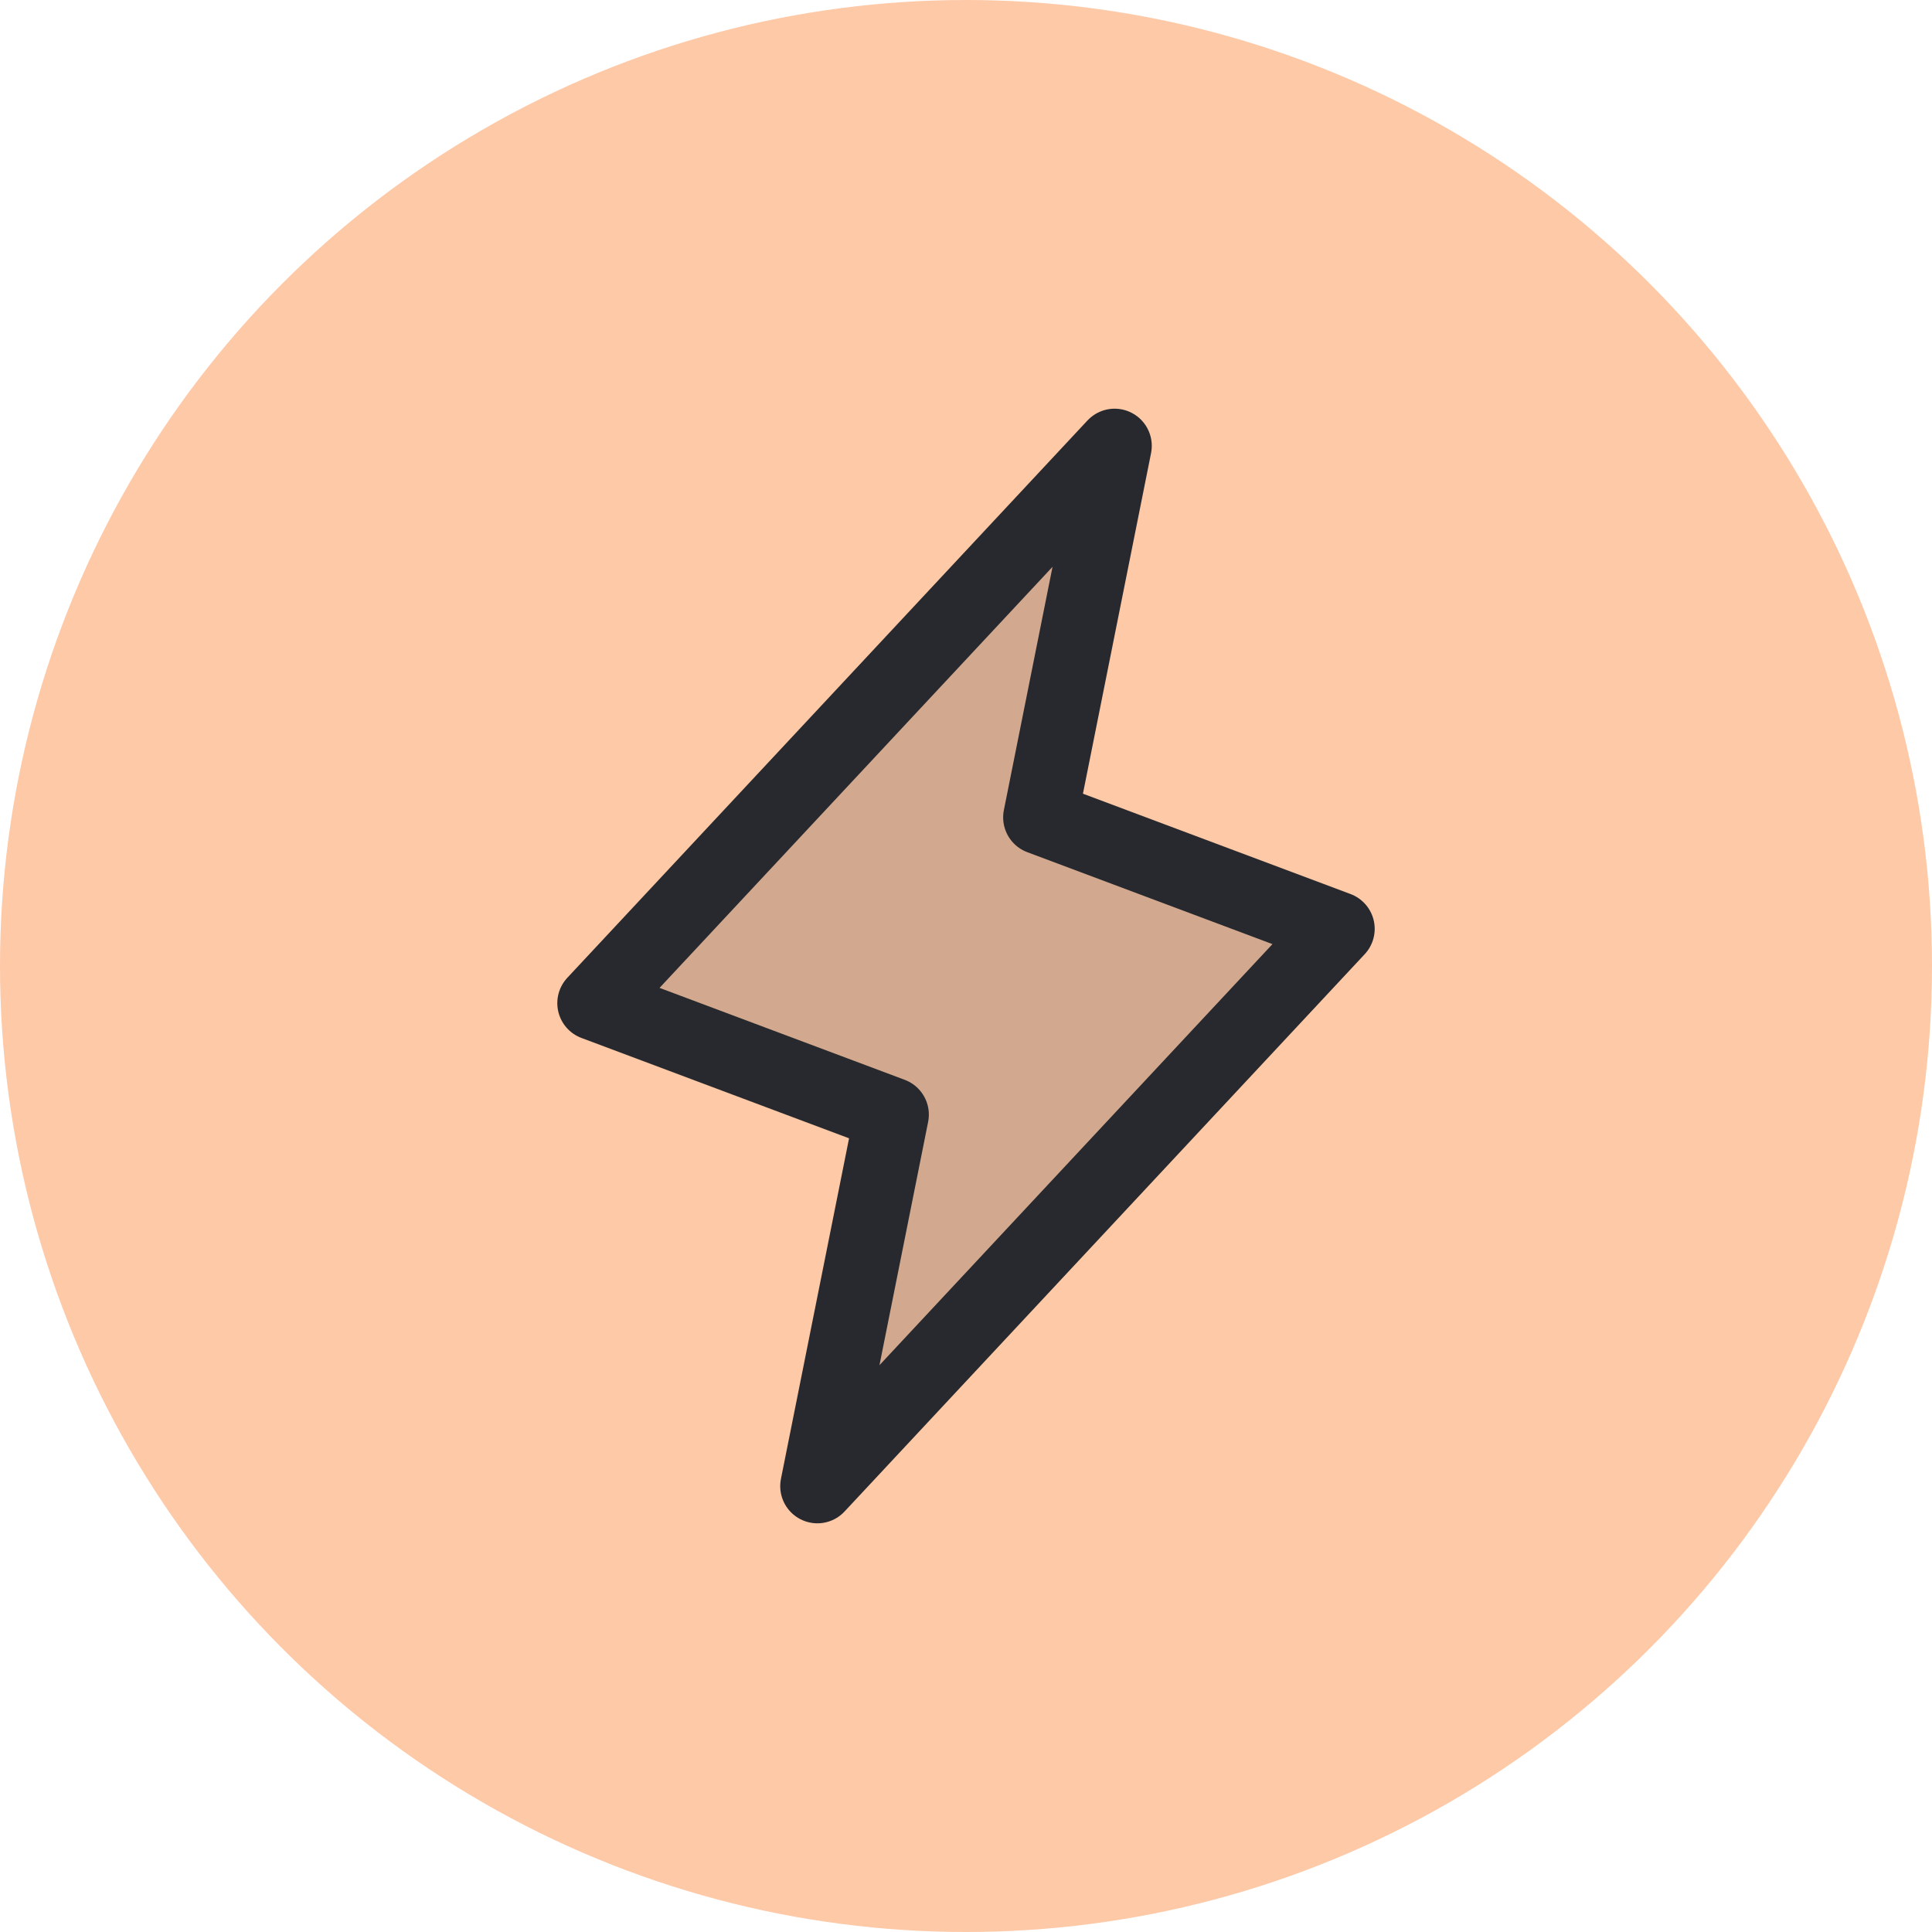 <svg width="52" height="52" viewBox="0 0 52 52" fill="none" xmlns="http://www.w3.org/2000/svg">
<circle cx="26" cy="26" r="26" fill="#FEC9A7"/>
<g clip-path="url(#clip0_272_826)">
<path opacity="0.2" d="M30 12L28 22L36 25L22 40L24 30L16 27L30 12Z" fill="#27292E"/>
<path d="M30 12L28 22L36 25L22 40L24 30L16 27L30 12Z" stroke="#27292E" stroke-width="2" stroke-linecap="round" stroke-linejoin="round"/>
</g>
<defs>
<clipPath id="clip0_272_826">
<rect width="32" height="32" fill="white" transform="translate(10 10)"/>
</clipPath>
</defs>
</svg>
